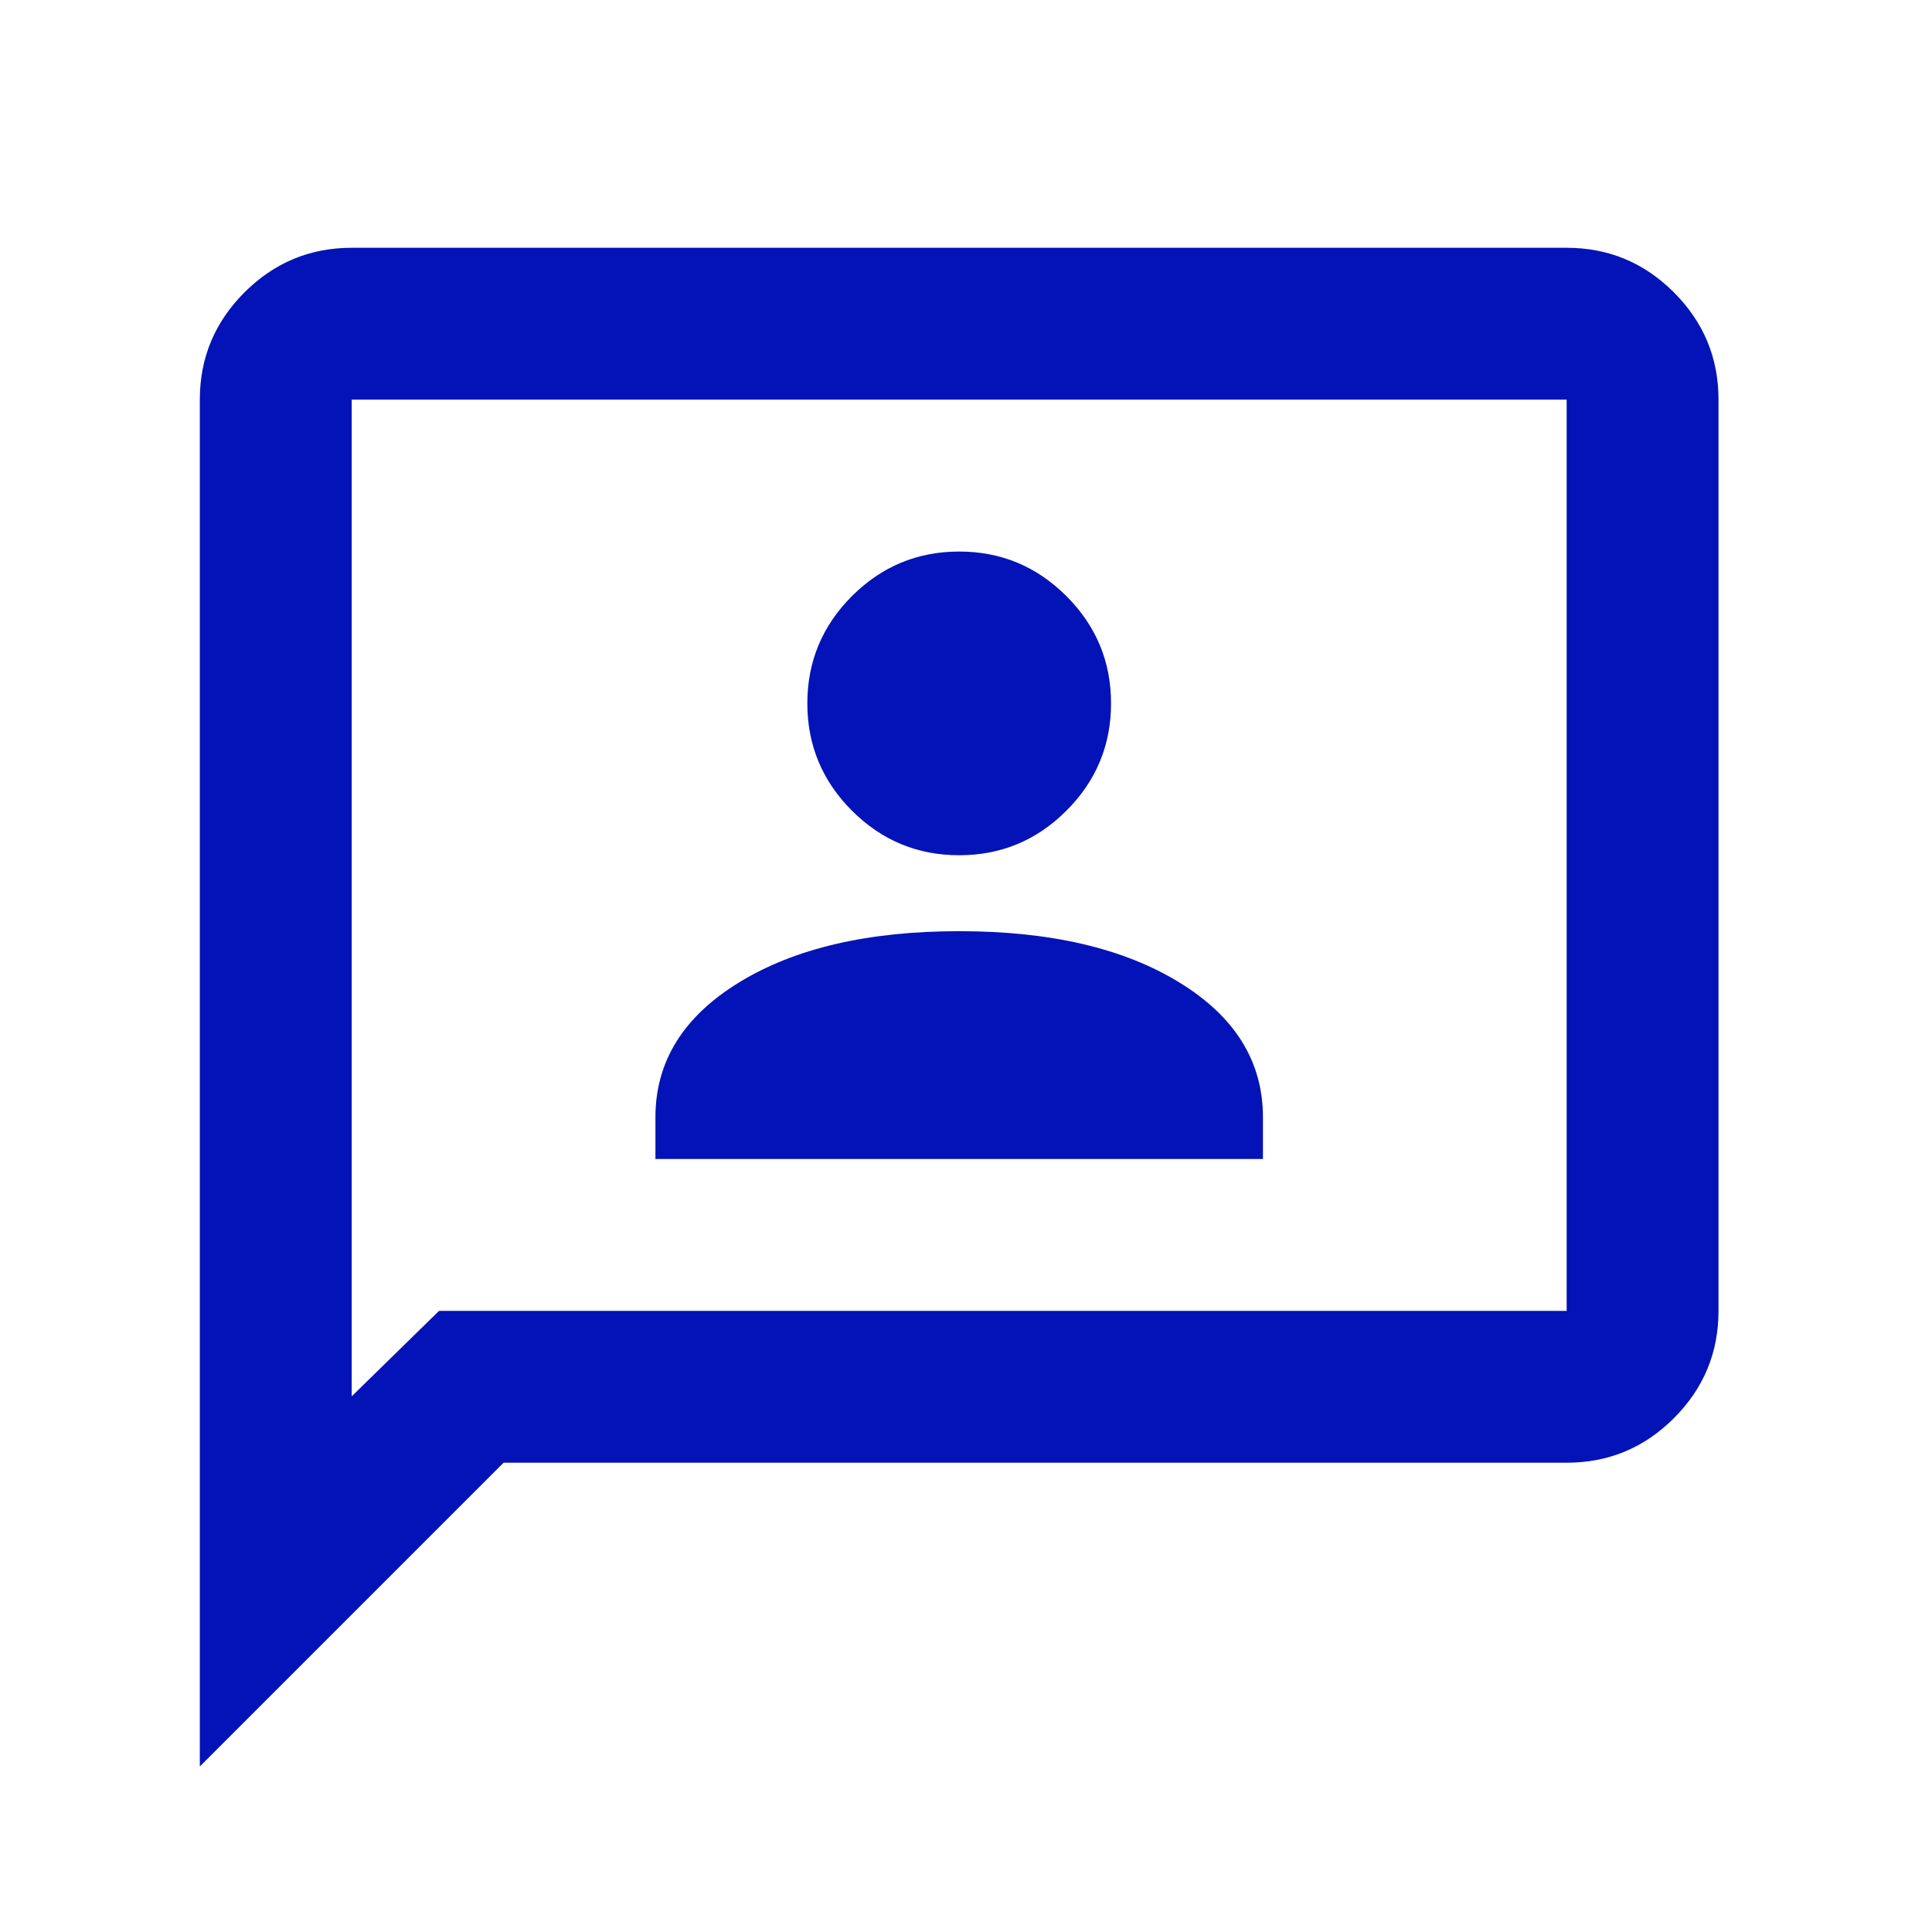 <svg width="40" height="40" viewBox="0 0 40 40" fill="none" xmlns="http://www.w3.org/2000/svg">
<mask id="mask0_334_901" style="mask-type:alpha" maskUnits="userSpaceOnUse" x="0" y="0" width="40" height="40">
<rect width="39.717" height="39.717" fill="#D9D9D9"/>
</mask>
<g mask="url(#mask0_334_901)">
<mask id="mask1_334_901" style="mask-type:alpha" maskUnits="userSpaceOnUse" x="0" y="0" width="40" height="40">
<rect y="0.179" width="39.717" height="39.717" fill="#D9D9D9"/>
</mask>
<g mask="url(#mask1_334_901)">
<mask id="mask2_334_901" style="mask-type:alpha" maskUnits="userSpaceOnUse" x="0" y="1" width="39" height="39">
<rect x="0.993" y="1.986" width="37.731" height="37.731" fill="#D9D9D9"/>
</mask>
<g mask="url(#mask2_334_901)">
<path d="M13.57 23.996H26.148V23.131C26.148 21.978 25.571 21.048 24.418 20.341C23.265 19.633 21.745 19.279 19.859 19.279C17.972 19.279 16.453 19.633 15.3 20.341C14.147 21.048 13.57 21.978 13.57 23.131V23.996ZM19.859 17.707C20.724 17.707 21.464 17.399 22.079 16.784C22.695 16.168 23.003 15.428 23.003 14.563C23.003 13.698 22.695 12.958 22.079 12.342C21.464 11.727 20.724 11.419 19.859 11.419C18.994 11.419 18.254 11.727 17.638 12.342C17.023 12.958 16.715 13.698 16.715 14.563C16.715 15.428 17.023 16.168 17.638 16.784C18.254 17.399 18.994 17.707 19.859 17.707ZM4.137 36.573V8.274C4.137 7.41 4.445 6.67 5.061 6.054C5.677 5.438 6.417 5.13 7.282 5.13H32.436C33.301 5.13 34.041 5.438 34.657 6.054C35.272 6.67 35.58 7.41 35.58 8.274V27.14C35.58 28.005 35.272 28.745 34.657 29.361C34.041 29.977 33.301 30.284 32.436 30.284H10.426L4.137 36.573ZM9.09 27.14H32.436V8.274H7.282V28.909L9.09 27.14Z" fill="#0413B7"/>
</g>
</g>
</g>
</svg>
